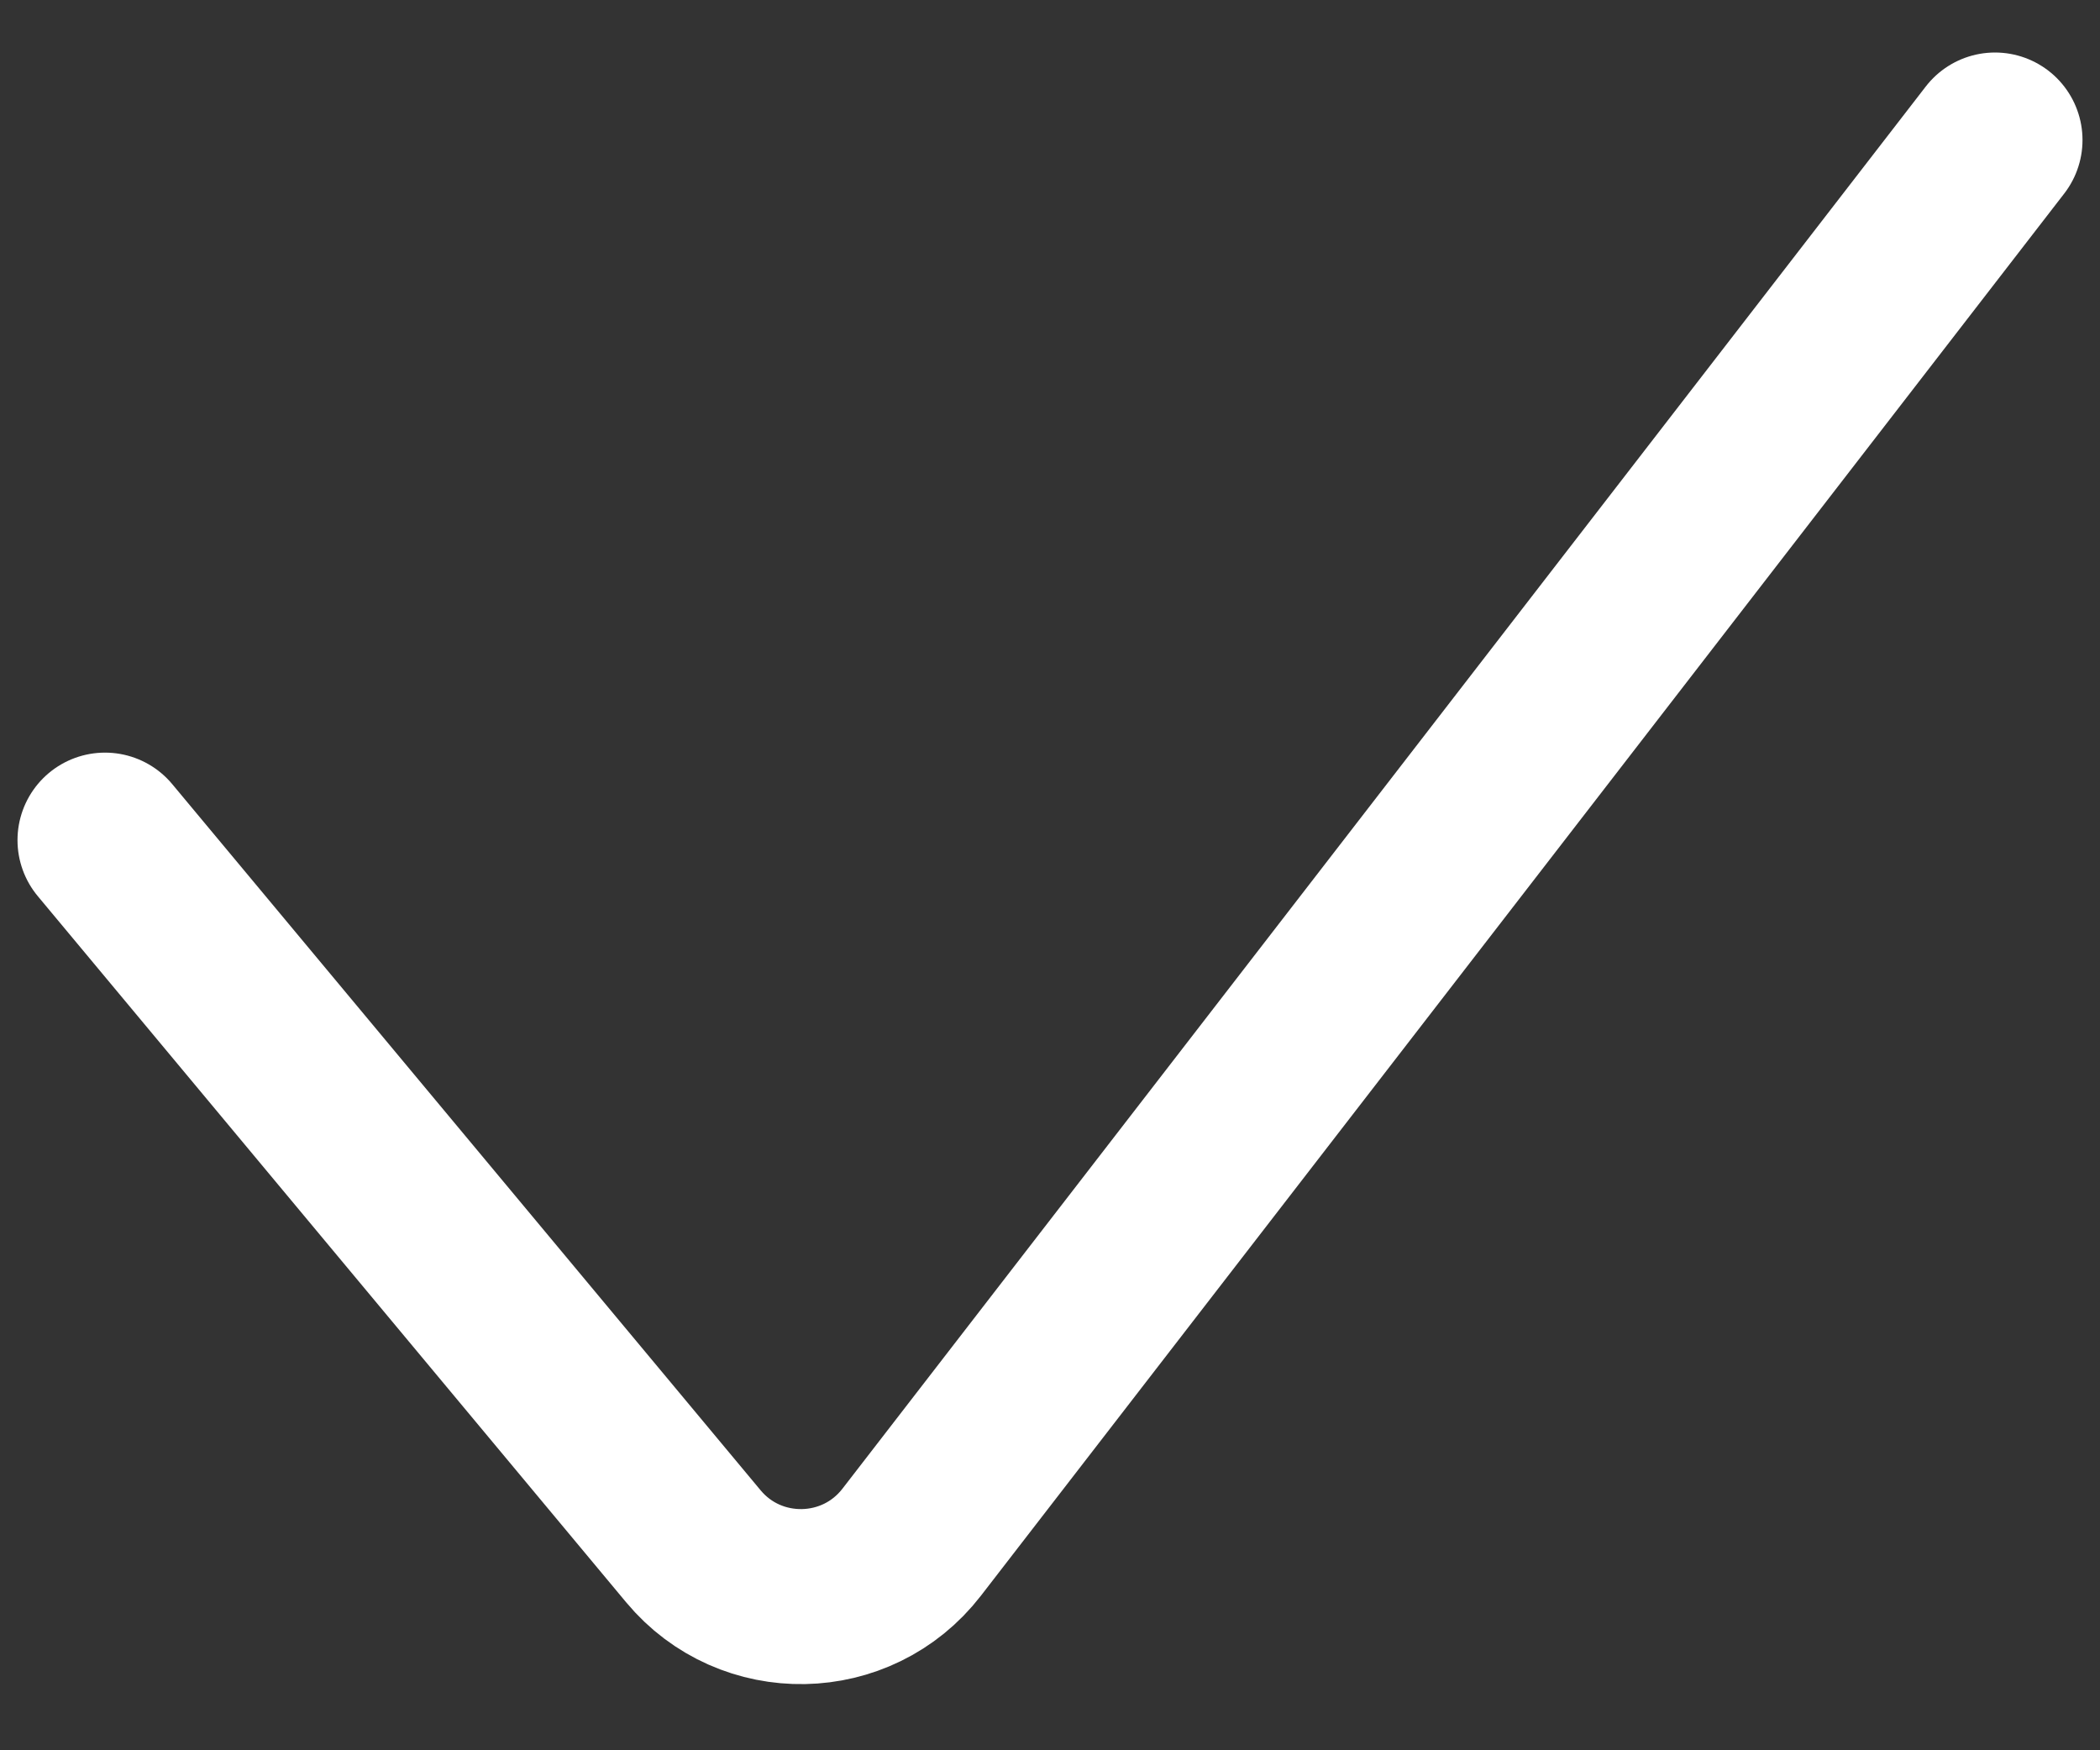 <svg width="30" height="25" viewBox="0 0 30 25" fill="none" xmlns="http://www.w3.org/2000/svg">
<rect x="0" y="0" width="30" height="25" fill="#333333" stroke="none"/>
<path d="M1.5 12L9.905 22.086C10.723 23.068 12.242 23.04 13.024 22.028L28.5 2" stroke="white" stroke-width="2.5" stroke-linecap="round"/>
</svg>
